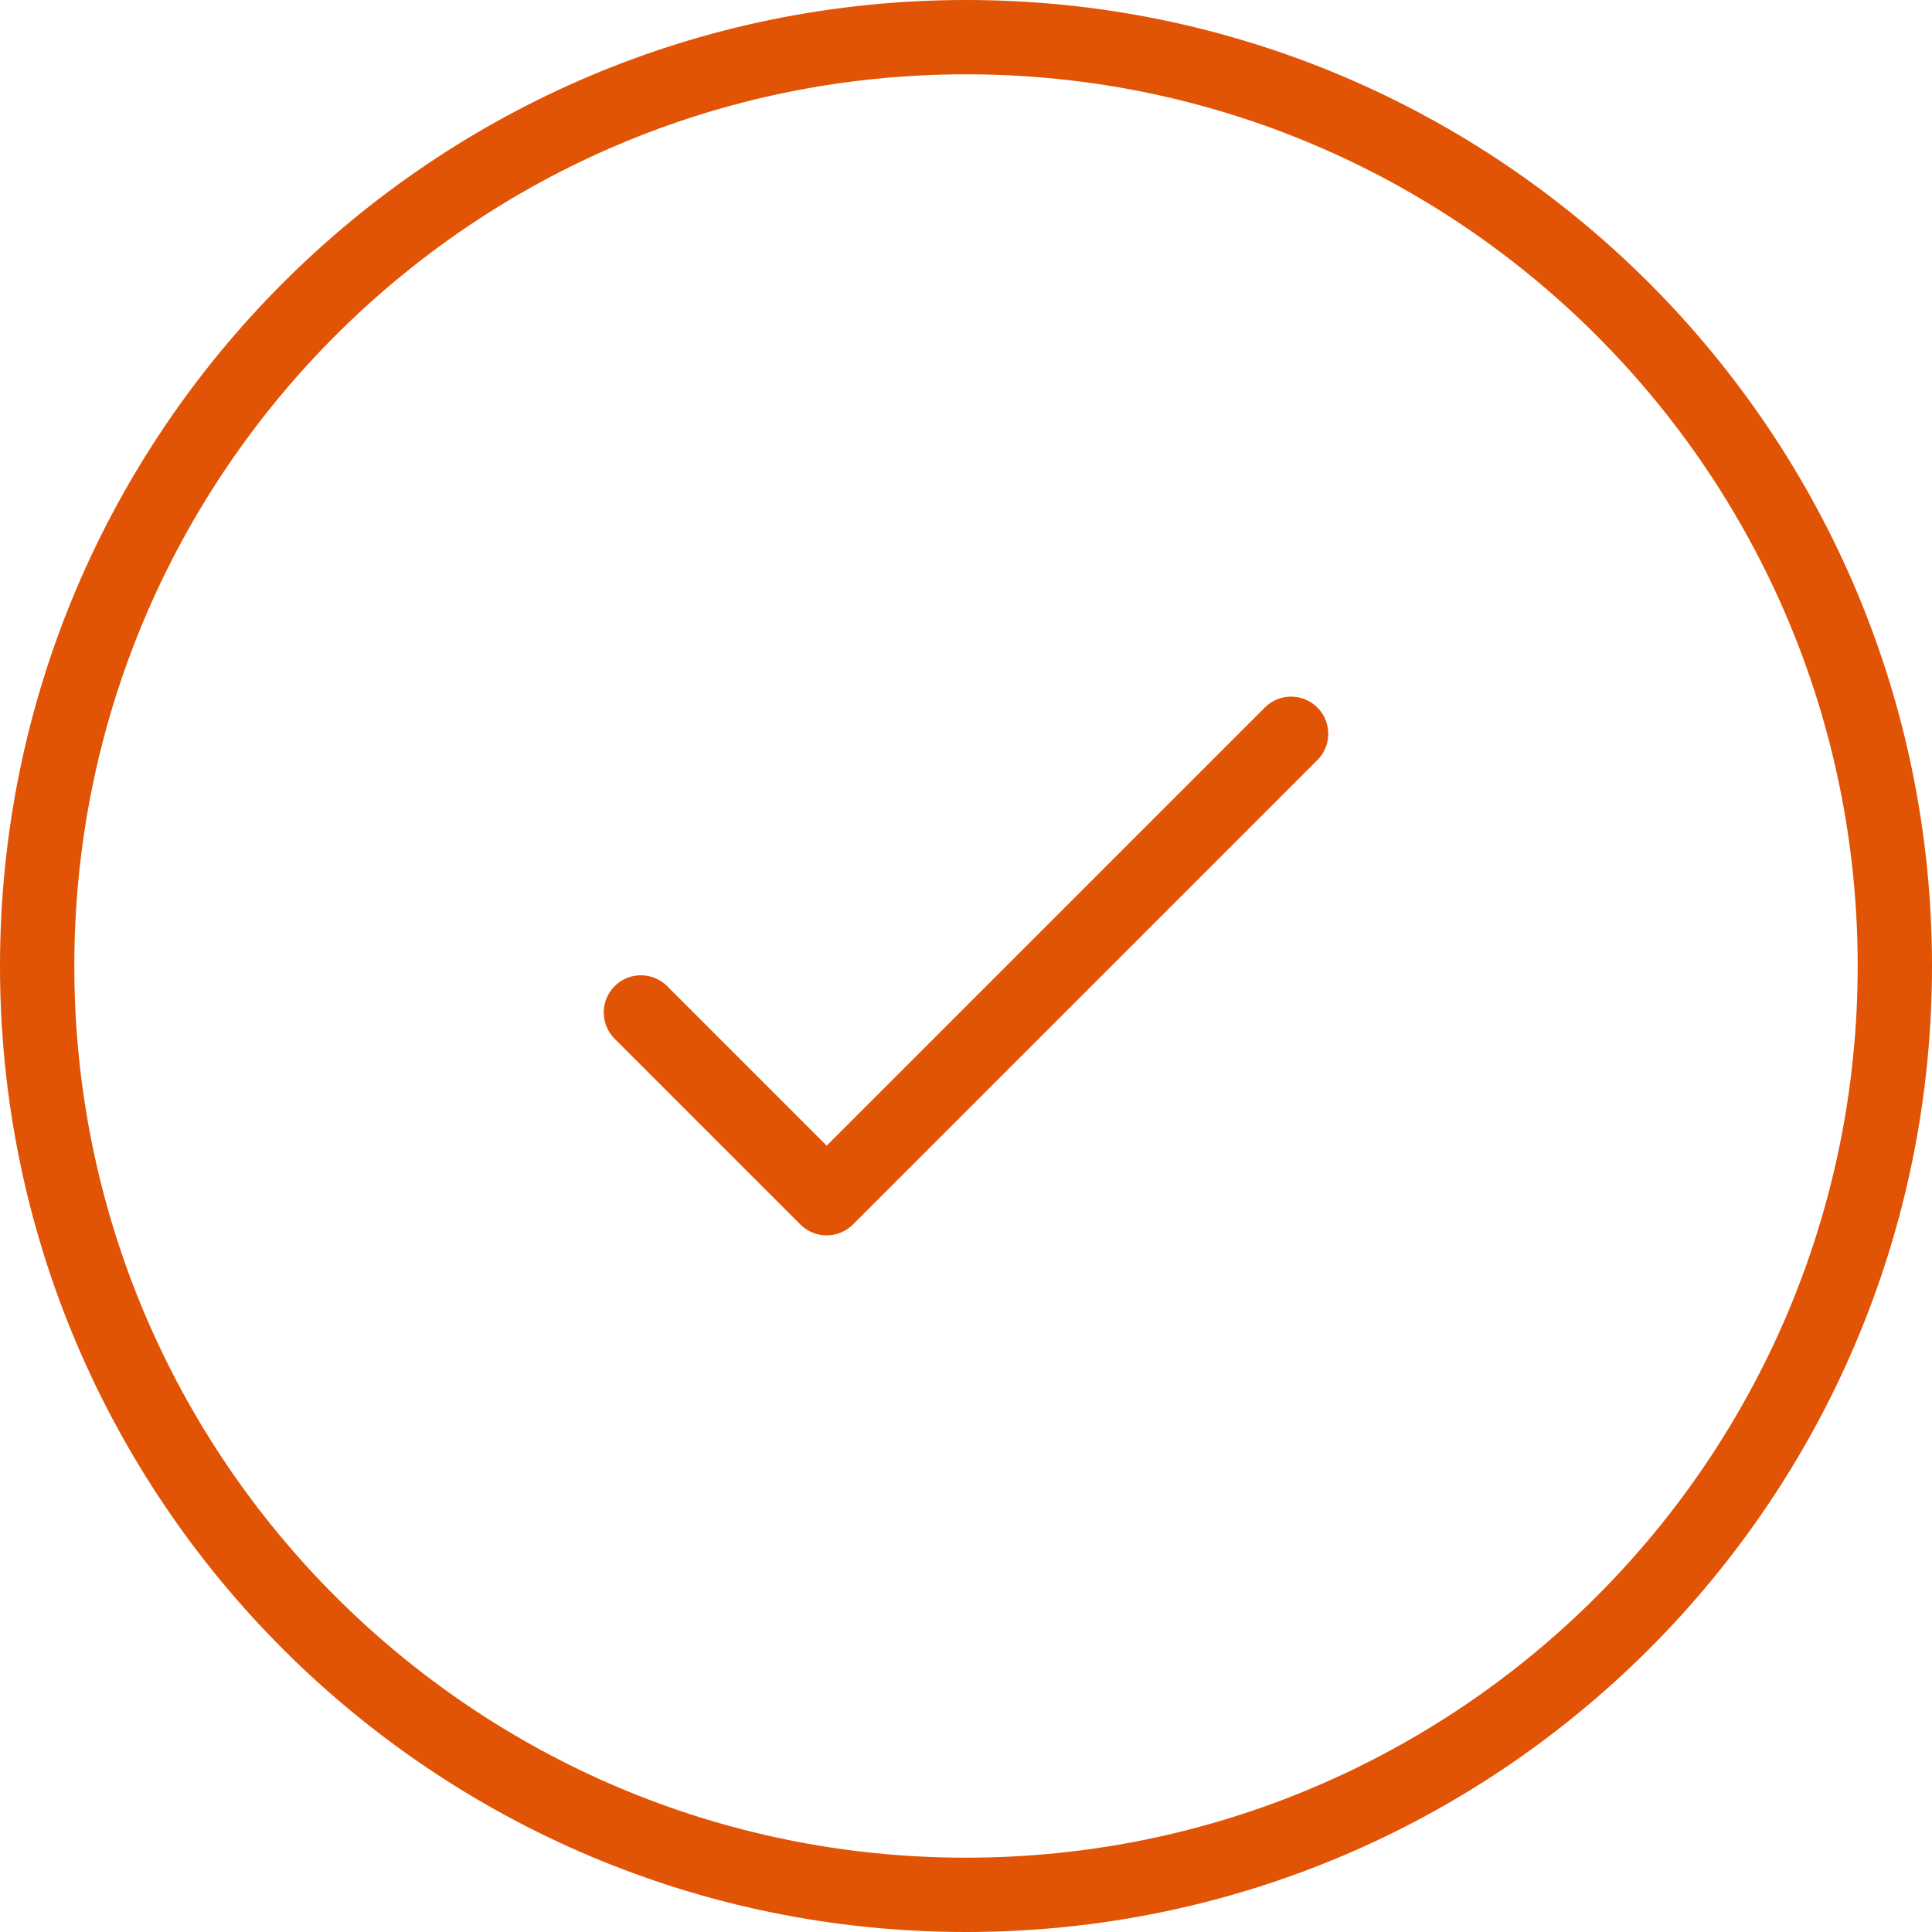 <svg width="52" height="52" viewBox="0 0 52 52" fill="none" xmlns="http://www.w3.org/2000/svg">
<path d="M26 51C39.807 51 51 39.807 51 26C51 12.193 39.807 1 26 1C12.193 1 1 12.193 1 26C1 39.807 12.193 51 26 51Z" stroke="#E15305" stroke-width="2"/>
<path d="M17.25 27.25L22.25 32.25L34.75 19.75" stroke="#E15305" stroke-width="2" stroke-linecap="round" stroke-linejoin="round"/>
</svg>
